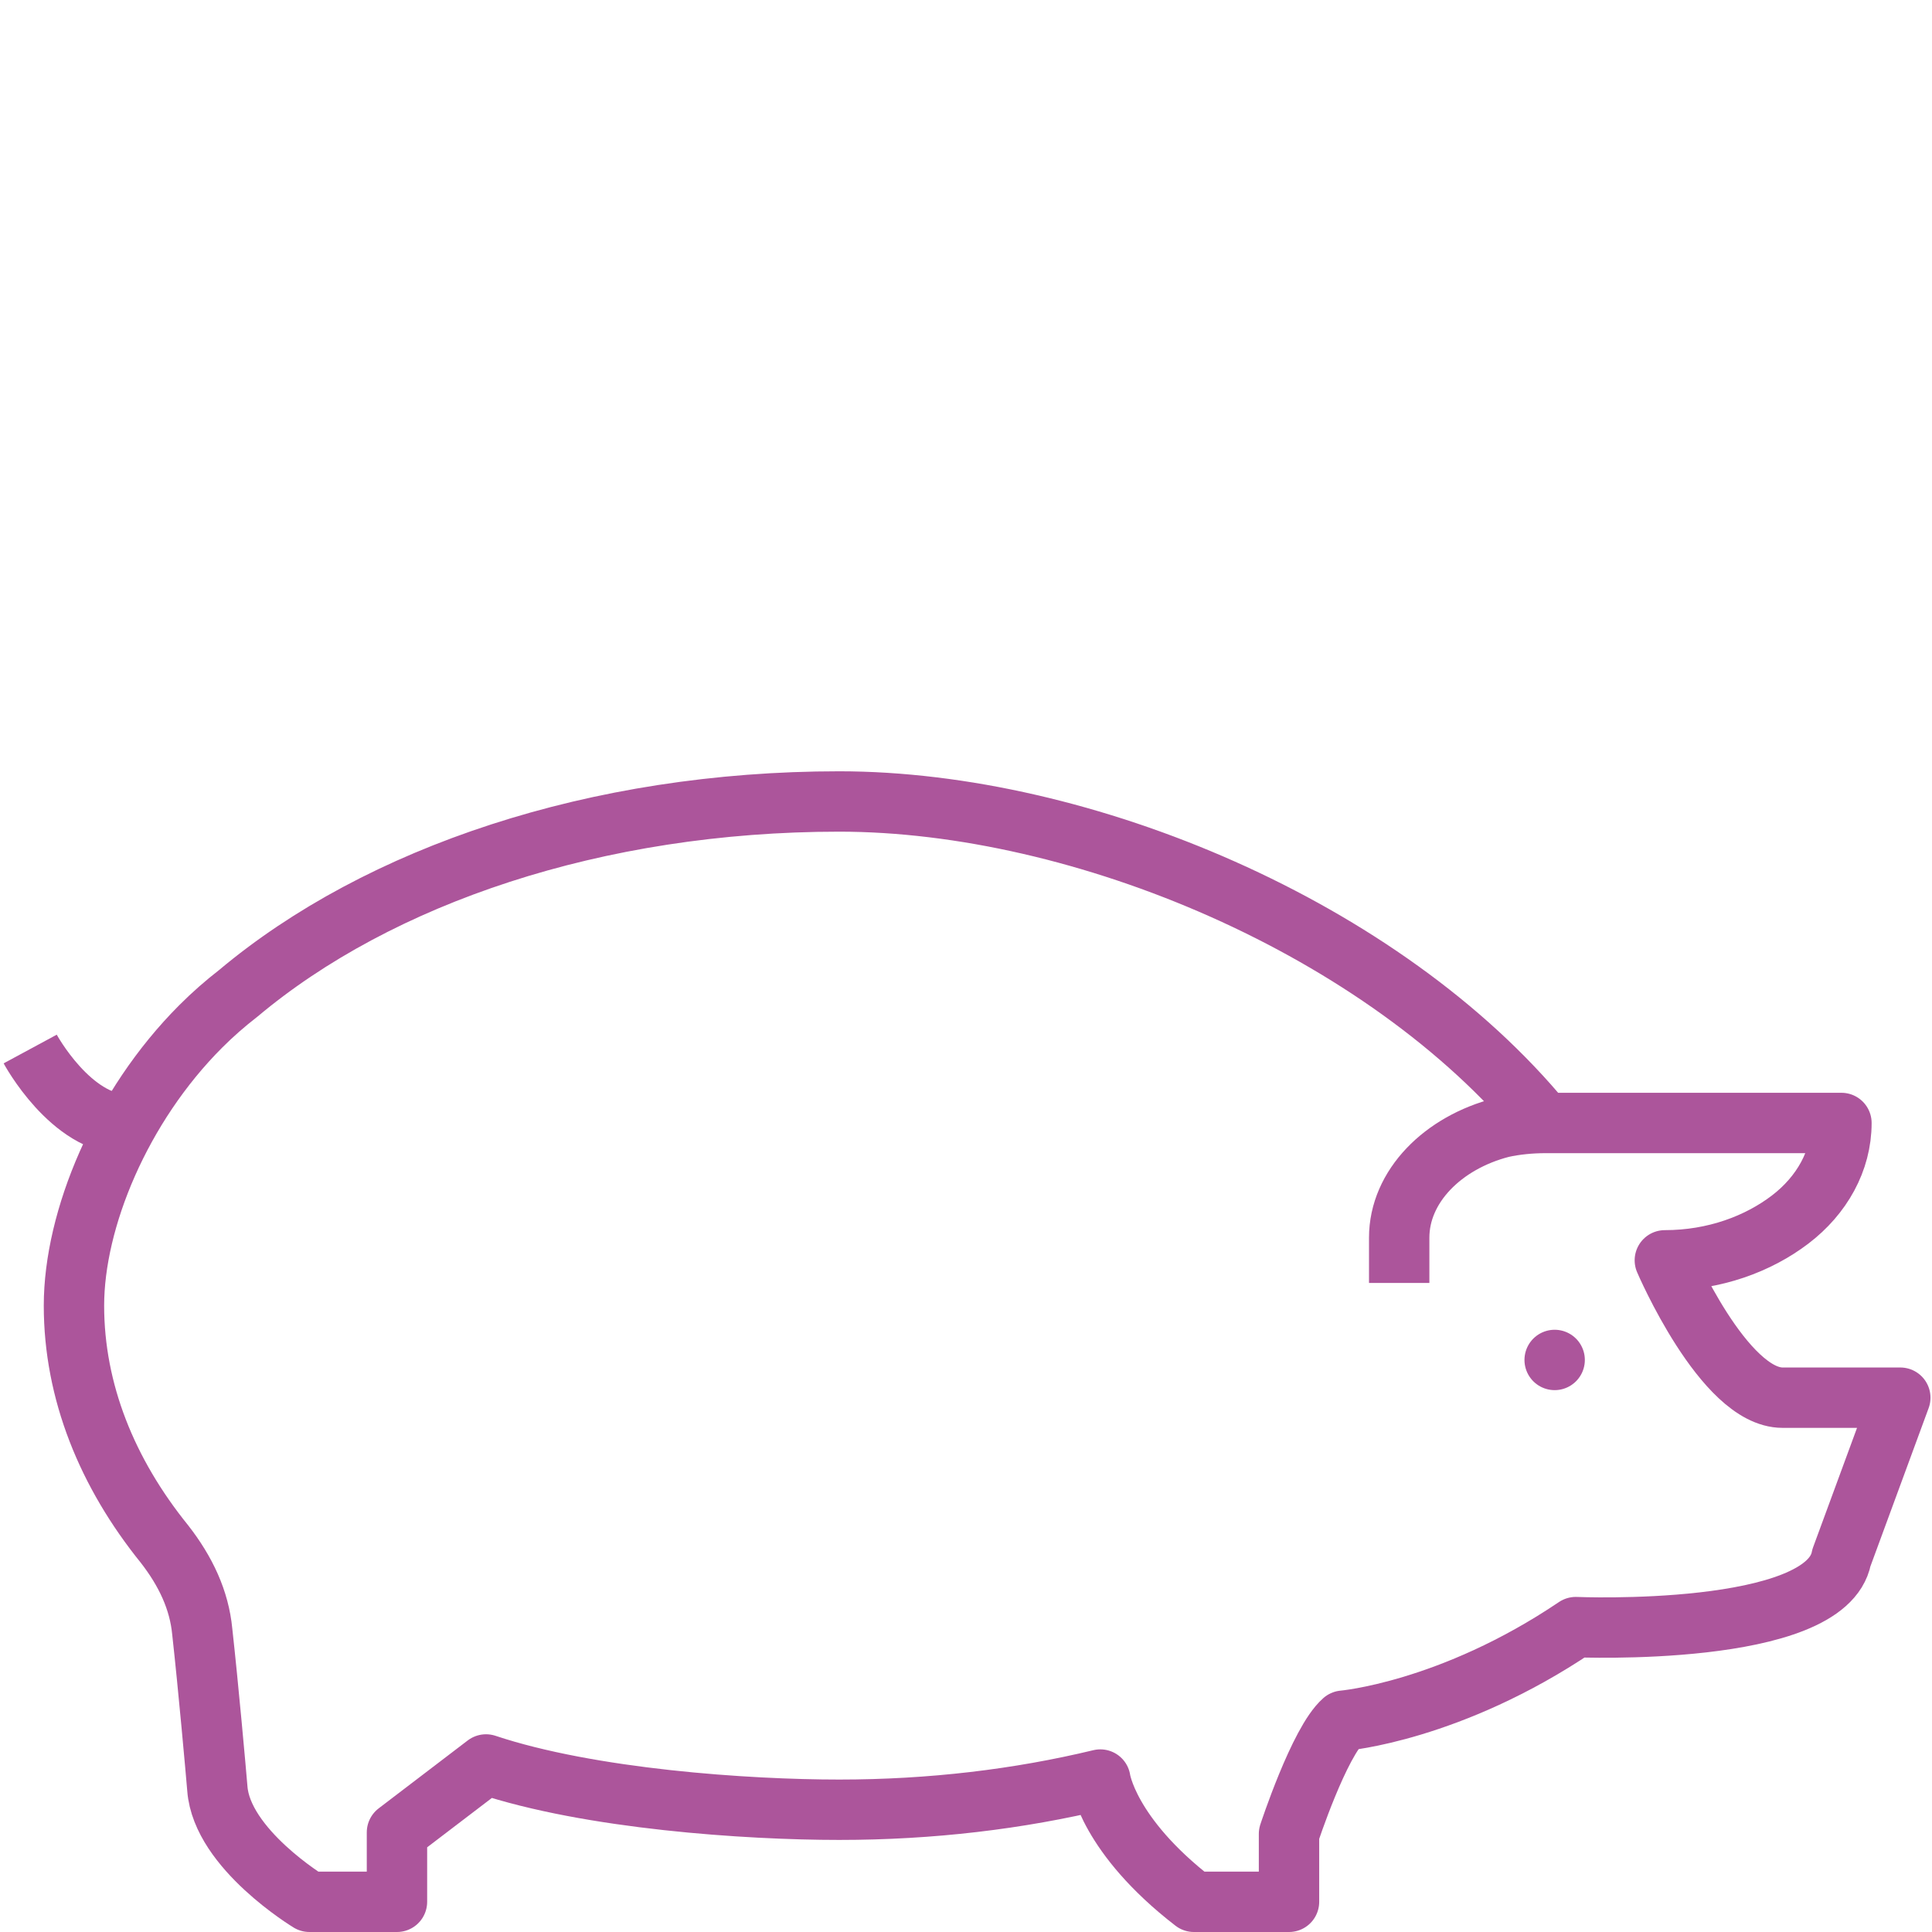 <?xml version="1.0" encoding="UTF-8"?> <svg xmlns="http://www.w3.org/2000/svg" version="1.1" viewBox="0 0 128 128"><defs><style> .cls-1 { stroke-linecap: round; } .cls-1, .cls-2 { fill: none; stroke: #ac559b; stroke-linejoin: round; stroke-width: 4px; } </style></defs><g><g id="PICTOS"><g><g id="pork"><path class="cls-2" d="M92.7,85v-3c0-3.4,2.9-6.3,6.8-7.3.9-.2,1.9-.3,2.9-.3h19.6c0,2.5-1.3,4.8-3.4,6.4s-5,2.7-8.3,2.7c0,0,3.9,9.1,7.8,9.1h7.8l-3.9,10.6c-1,5.3-17.6,4.6-17.6,4.6-8.3,5.6-15.4,6.2-15.4,6.2-1.6,1.4-3.6,7.5-3.6,7.5v4.5h-6.3c-5.7-4.4-6.2-8.1-6.2-8.1-5.4,1.3-11.2,2-17.3,2s-16.5-.7-23.4-3l-5.9,4.5v4.6h-5.8s-5.8-3.5-6.1-7.5c-.1-1.2-.6-6.8-1-10.4-.2-2.1-1.1-4-2.5-5.8-3.8-4.7-6-10.1-6-15.8s3.1-13.2,8.4-18.5c.8-.8,1.6-1.5,2.5-2.2,9.3-7.8,23.7-12.7,39.8-12.7s36.1,8.4,46.7,21.3"></path><path class="cls-2" d="M2,69.5s2.7,5,6.4,5"></path></g><line class="cls-1" x1="103" y1="90.1" x2="103" y2="90.1"></line></g></g></g></svg> 